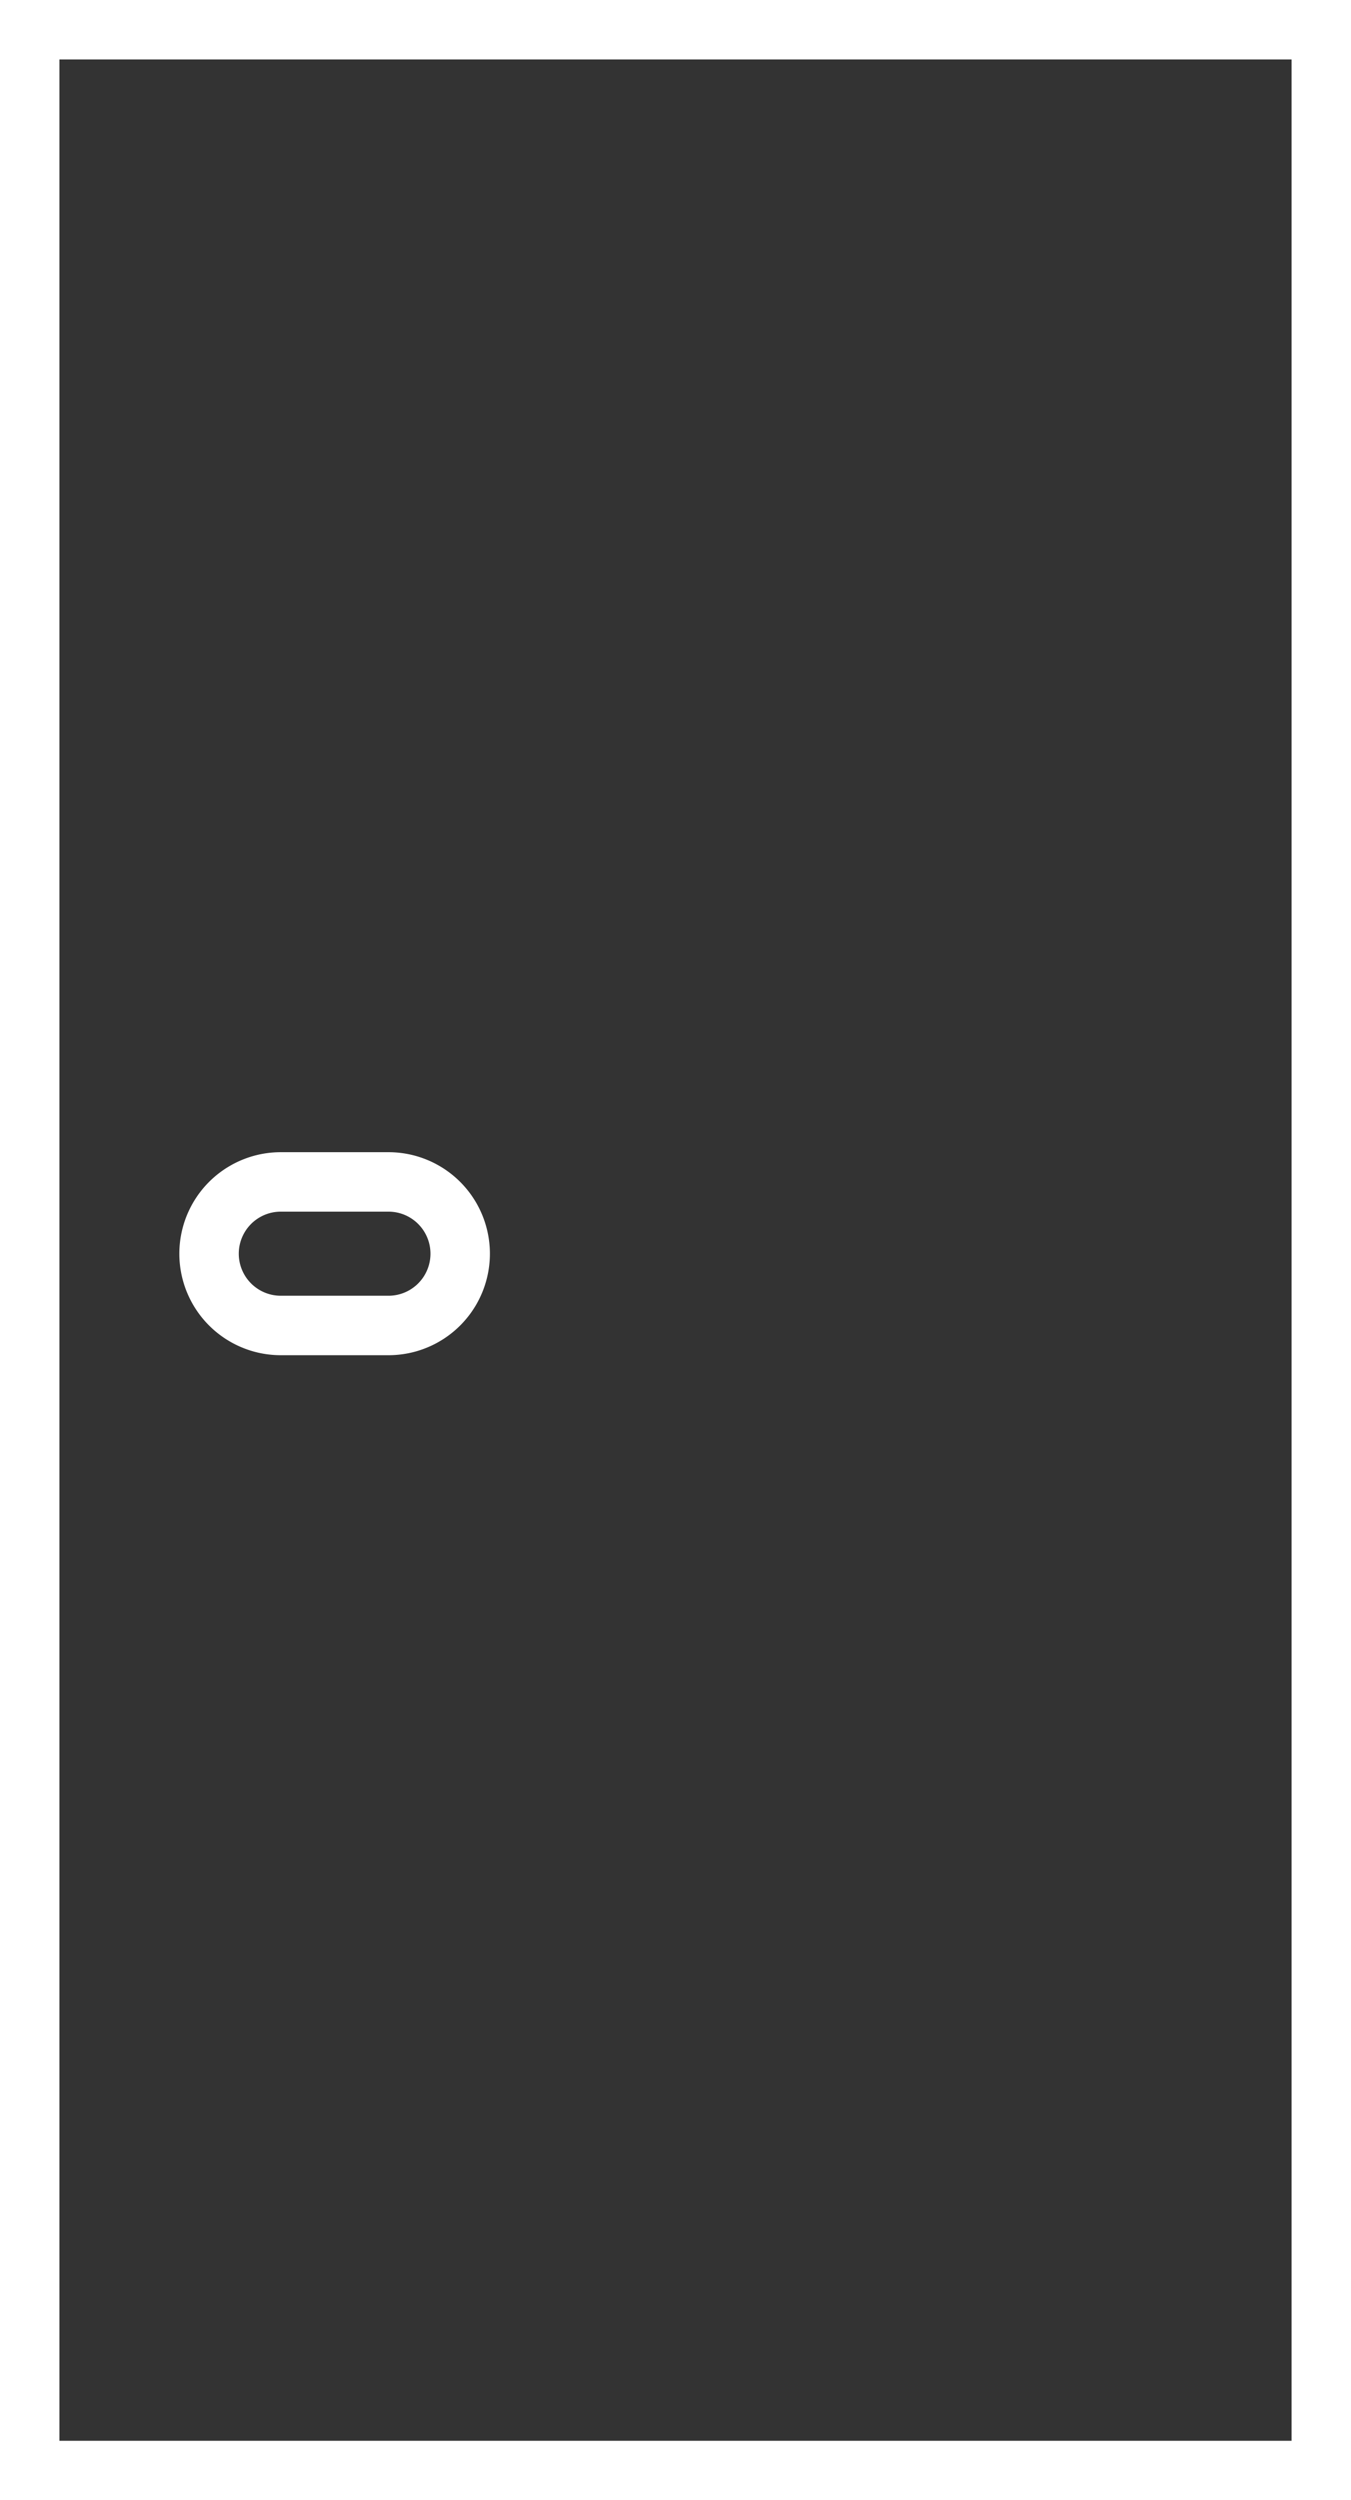 <svg height="84.099" viewBox="0 0 45.464 84.099" width="45.464" xmlns="http://www.w3.org/2000/svg" xmlns:xlink="http://www.w3.org/1999/xlink"><rect x="0" y="0" width="45.464" height="84.099" fill="#333333" stroke="none"/><clipPath id="a"><path d="m0 0h45.464v84.099h-45.464z"/></clipPath><g clip-path="url(#a)" fill="none" stroke="#fff"><path d="m0 0h43.464v82.099h-43.464z" stroke-miterlimit="10" stroke-width="2" transform="translate(1 1)"/><path d="m13.072 44.584h-3.622a2.414 2.414 0 1 1 0-4.829h3.622a2.414 2.414 0 1 1 0 4.829"/><path d="m13.072 44.584h-3.622a2.414 2.414 0 1 1 0-4.829h3.622a2.414 2.414 0 1 1 0 4.829z" stroke-miterlimit="10" stroke-width="2"/></g></svg>